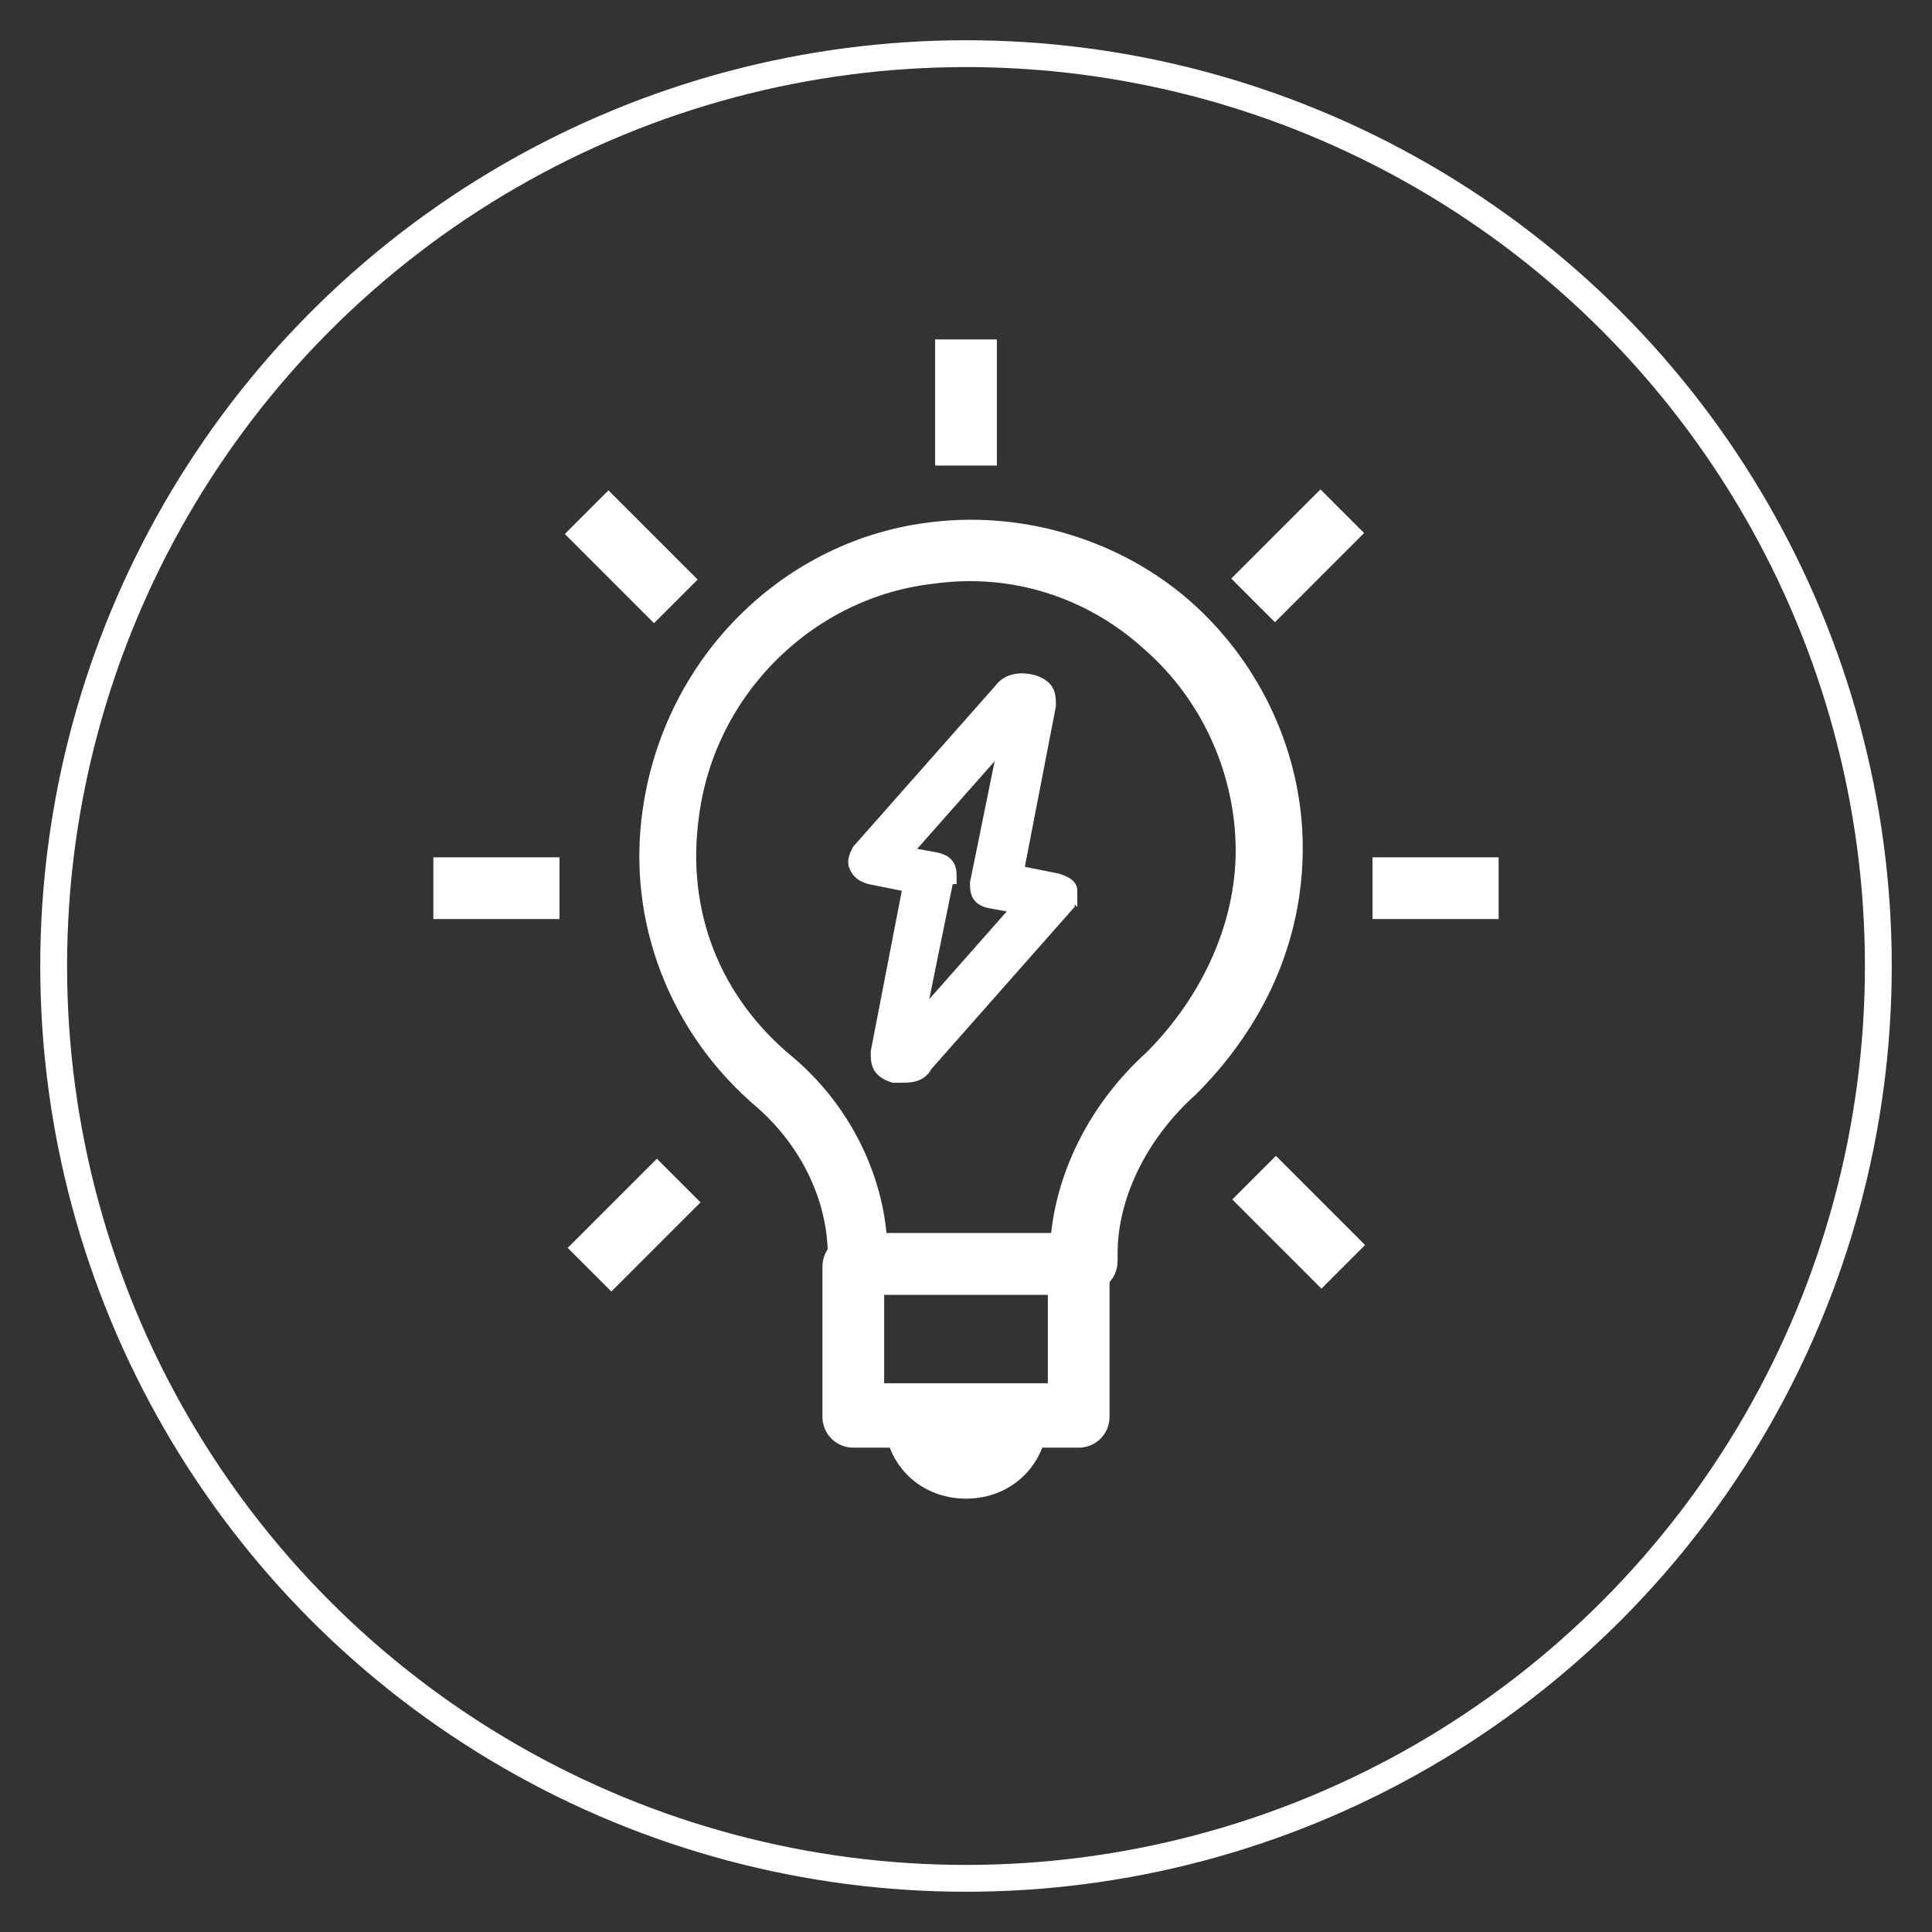 <?xml version="1.0" encoding="UTF-8"?>
<svg xmlns="http://www.w3.org/2000/svg" version="1.1" viewBox="0 0 72 72">
  <rect x="0" y="0" width="72" height="72" fill="#333333" stroke="none"/>
  <defs>
    <style>
      .cls-1 {
        stroke-miterlimit: 10;
        stroke-width: .5px;
      }

      .cls-1, .cls-2 {
        fill: #fff;
      }

      .cls-1, .cls-2, .cls-3 {
        stroke: #fff;
      }

      .cls-2 {
        stroke-width: .5px;
      }

      .cls-2, .cls-3 {
        stroke-miterlimit: 10;
      }

      .cls-3 {
        fill: none;
      }
    </style>
  </defs>
  <!-- Generator: Adobe Illustrator 28.7.0, SVG Export Plug-In . SVG Version: 1.2.0 Build 136)  -->
  <g>
    <g id="Layer_1">
      <circle class="cls-3" cx="36" cy="36" r="34"/>
      <g id="Layer_1-2">
        <path class="cls-2" d="M40.2,53.7h-8.4c-.5,0-.9-.4-.9-.9v-5.6c0-.5.4-.9.9-.9h8.4c.5,0,.9.4.9.9v5.6c0,.5-.4.9-.9.9ZM32.7,51.8h6.6v-3.8h-6.6v3.8Z"/>
        <path class="cls-2" d="M40.4,48h-8.4c-.5,0-.9-.4-.9-.9v-.3c0-2.1-1-4.2-2.7-5.7-3.2-2.7-4.8-6.8-4.2-10.9.8-5.6,5.2-9.9,10.6-10.5,3.4-.4,6.9.7,9.4,2.9,2.6,2.3,4.1,5.6,4.1,9s-1.4,6.5-3.9,9c-1.9,1.7-3,4-3,6.1v.3c0,.5-.4.9-.9.9h0ZM32.8,46.2h6.6c.2-2.4,1.4-4.9,3.5-6.8,2.1-2.1,3.4-4.9,3.4-7.7s-1.2-5.7-3.5-7.7c-2.2-2-5.1-2.9-8-2.5-4.6.5-8.4,4.2-9,8.9-.5,3.6.8,6.9,3.6,9.2,2,1.7,3.2,4.1,3.4,6.5h0Z"/>
        <rect class="cls-2" x="51.4" y="32.2" width="4.2" height="1.8"/>
        <rect class="cls-2" x="16.4" y="32.2" width="4.2" height="1.8"/>
        <rect class="cls-2" x="35.1" y="12.9" width="1.8" height="4.2"/>
        <rect class="cls-1" x="47.5" y="43.4" width="1.8" height="4.2" transform="translate(-18 47.6) rotate(-45)"/>
        <rect class="cls-1" x="22.7" y="18.6" width="1.8" height="4.2" transform="translate(-7.8 22.8) rotate(-45)"/>
        <rect class="cls-1" x="21.5" y="44.7" width="4.2" height="1.8" transform="translate(-25.3 30.1) rotate(-45)"/>
        <rect class="cls-1" x="46.3" y="19.8" width="4.2" height="1.8" transform="translate(-.5 40.3) rotate(-45)"/>
        <path class="cls-2" d="M38.8,52.8c0,1.6-1.2,2.8-2.8,2.8s-2.8-1.2-2.8-2.8h5.6Z"/>
        <path class="cls-2" d="M39.9,33.2c0-.2-.2-.3-.5-.4l-1.5-.3,1.2-6.2c0-.4,0-.7-.6-.9-.4-.1-.9-.1-1.2.3l-5.3,6c-.1.2-.2.4-.1.6s.2.3.5.4l1.5.3-1.2,6.2c0,.4,0,.7.6.9h.3c.3,0,.7,0,.9-.4l5.3-6c0-.2.2-.4,0-.6h0ZM35.4,32.7c0-.3,0-.6-.6-.7l-1.1-.2,3.8-4.3-1.1,5.4c0,.3,0,.6.5.7l1.1.2-3.8,4.3,1.1-5.4h0Z"/>
      </g>
    </g>
  </g>
</svg>